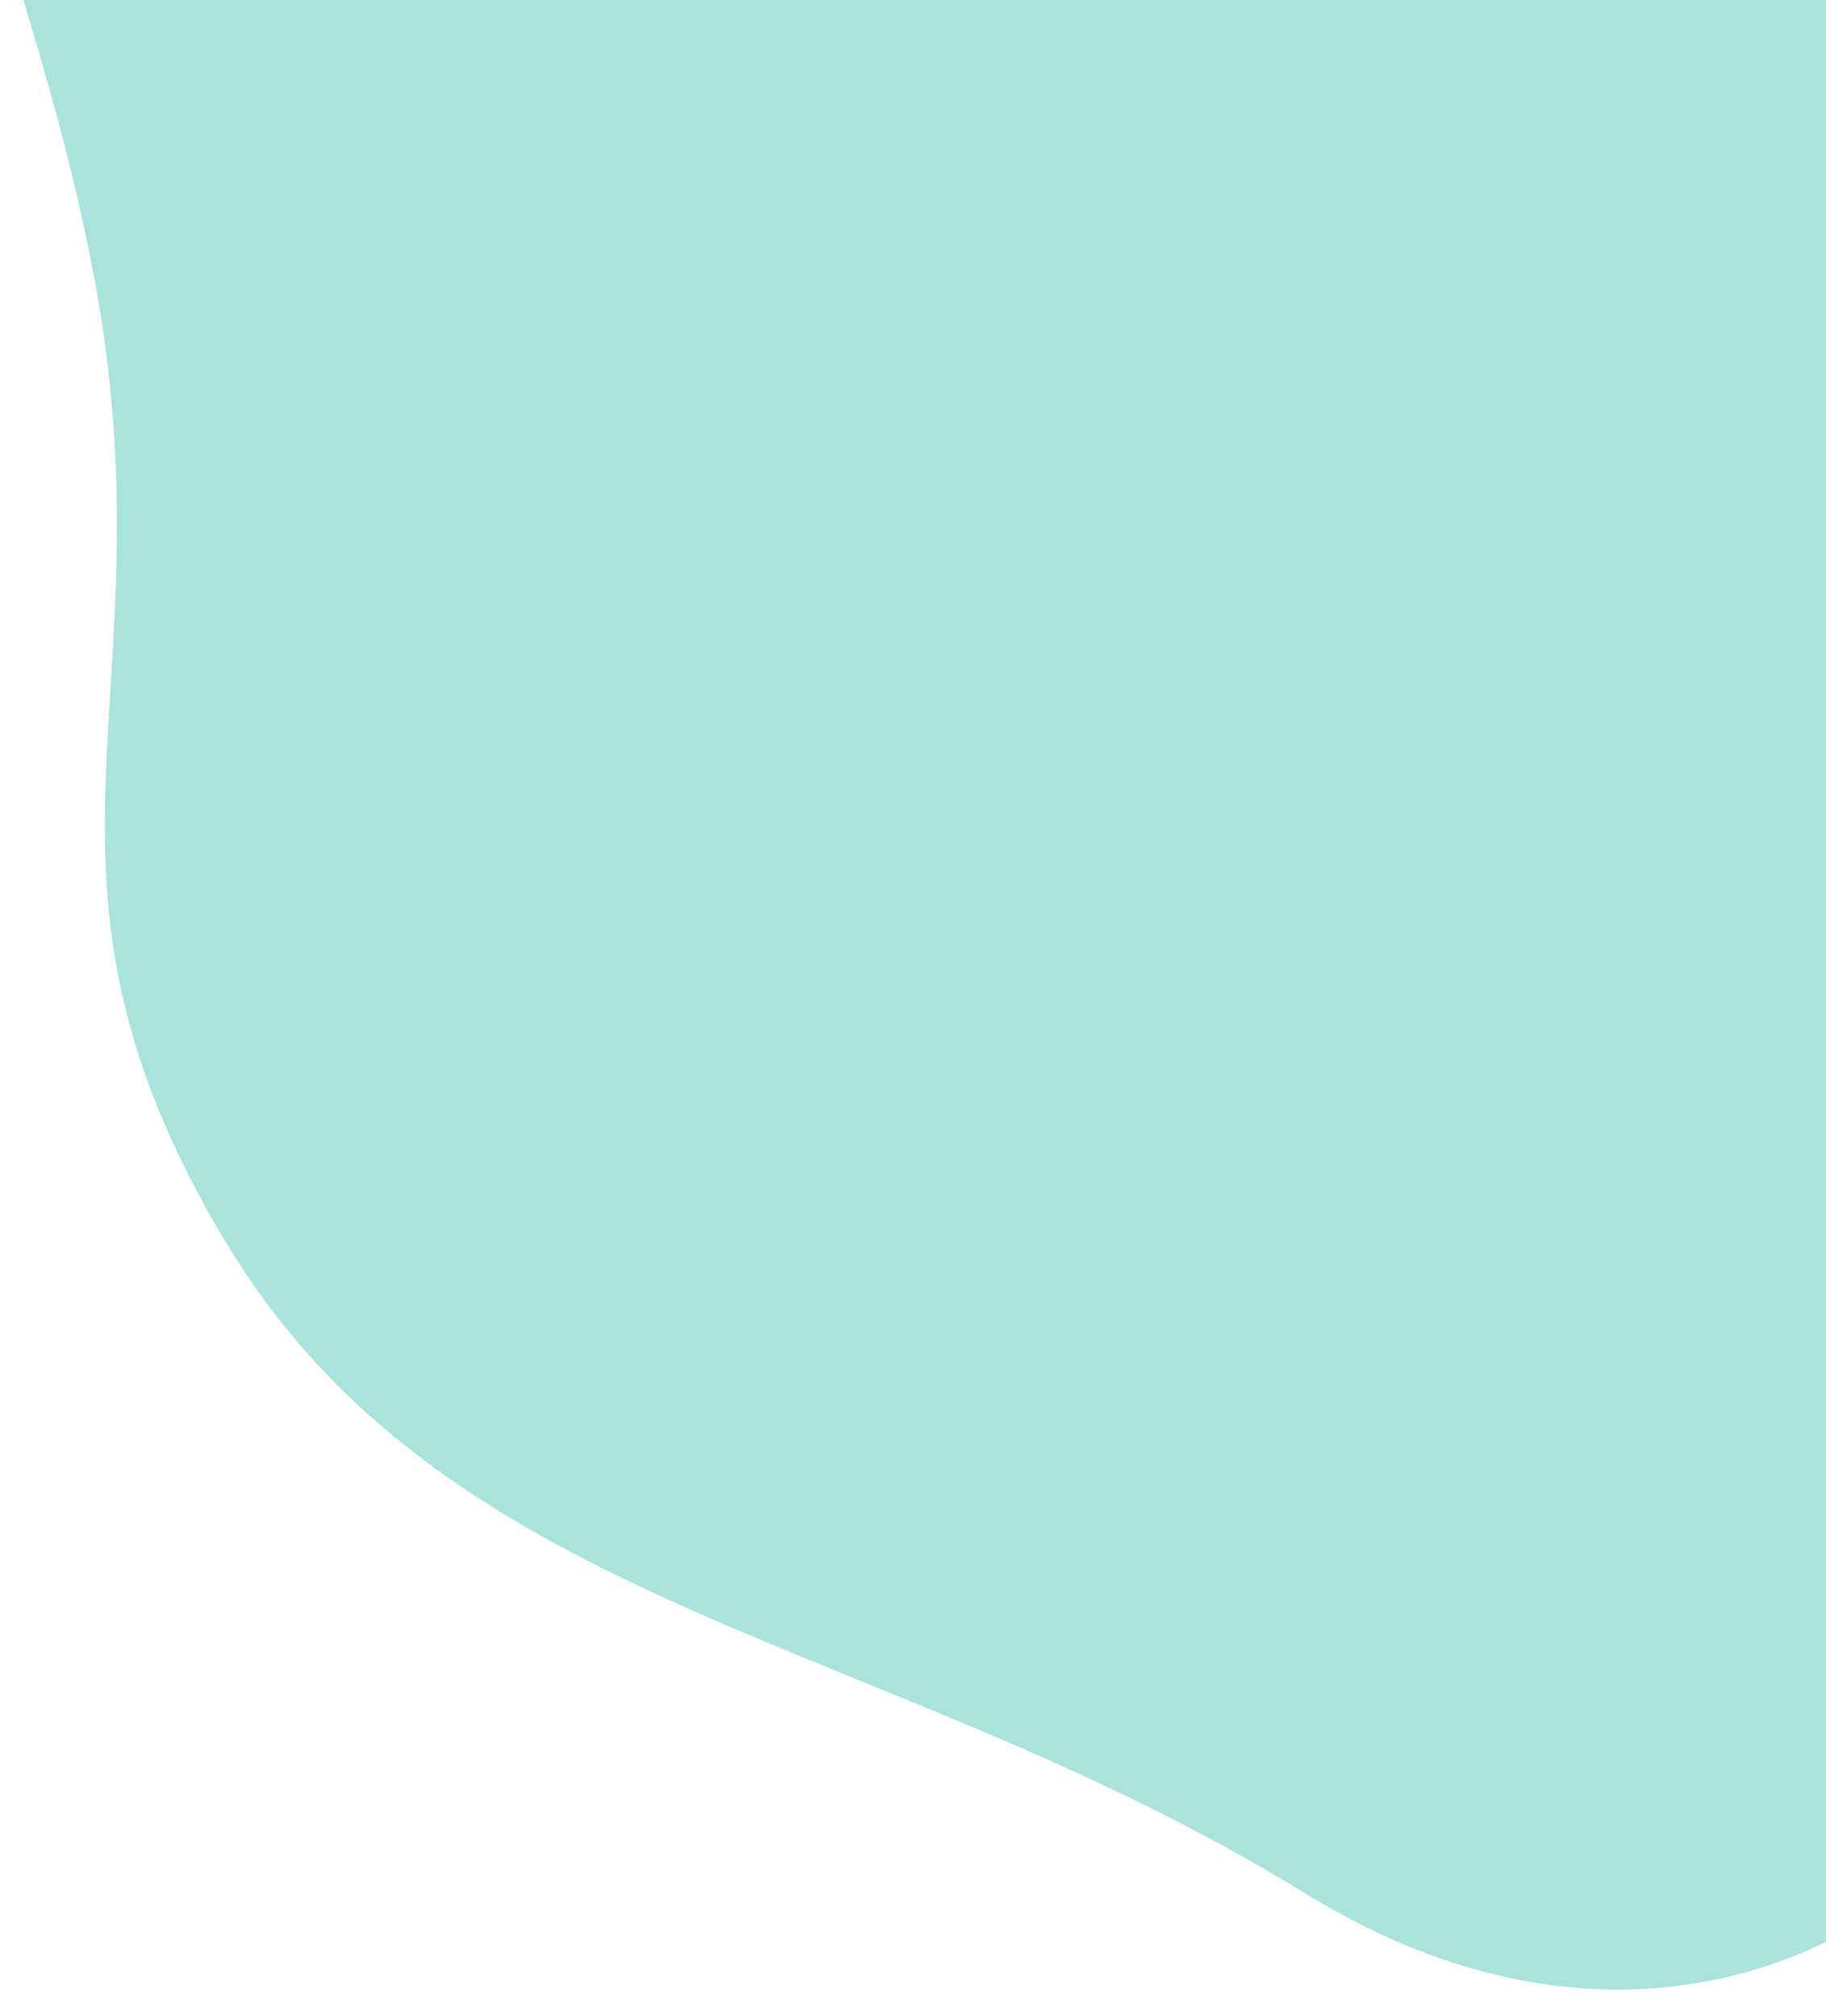<svg xmlns="http://www.w3.org/2000/svg" xmlns:xlink="http://www.w3.org/1999/xlink" width="271.772" height="300" viewBox="0 0 271.772 300"><defs><clipPath id="a"><rect width="271.772" height="300" transform="translate(1648.228 -30)" fill="none"/></clipPath></defs><g transform="translate(-1648.228 30)"><g clip-path="url(#a)"><path d="M1926.881,251.844c21.562-15.079-21.562,38.6-84.289,0s-127.413-41.6-160.737-96.946-7.84-80.83-19.6-143.556-43.124-103.891-11.761-158.777,72.528-37.047,121.533-64.588,50.965-39.3,84.289-43.223,76.187,0,76.187,0Z" fill="#aae2de"/></g></g></svg>